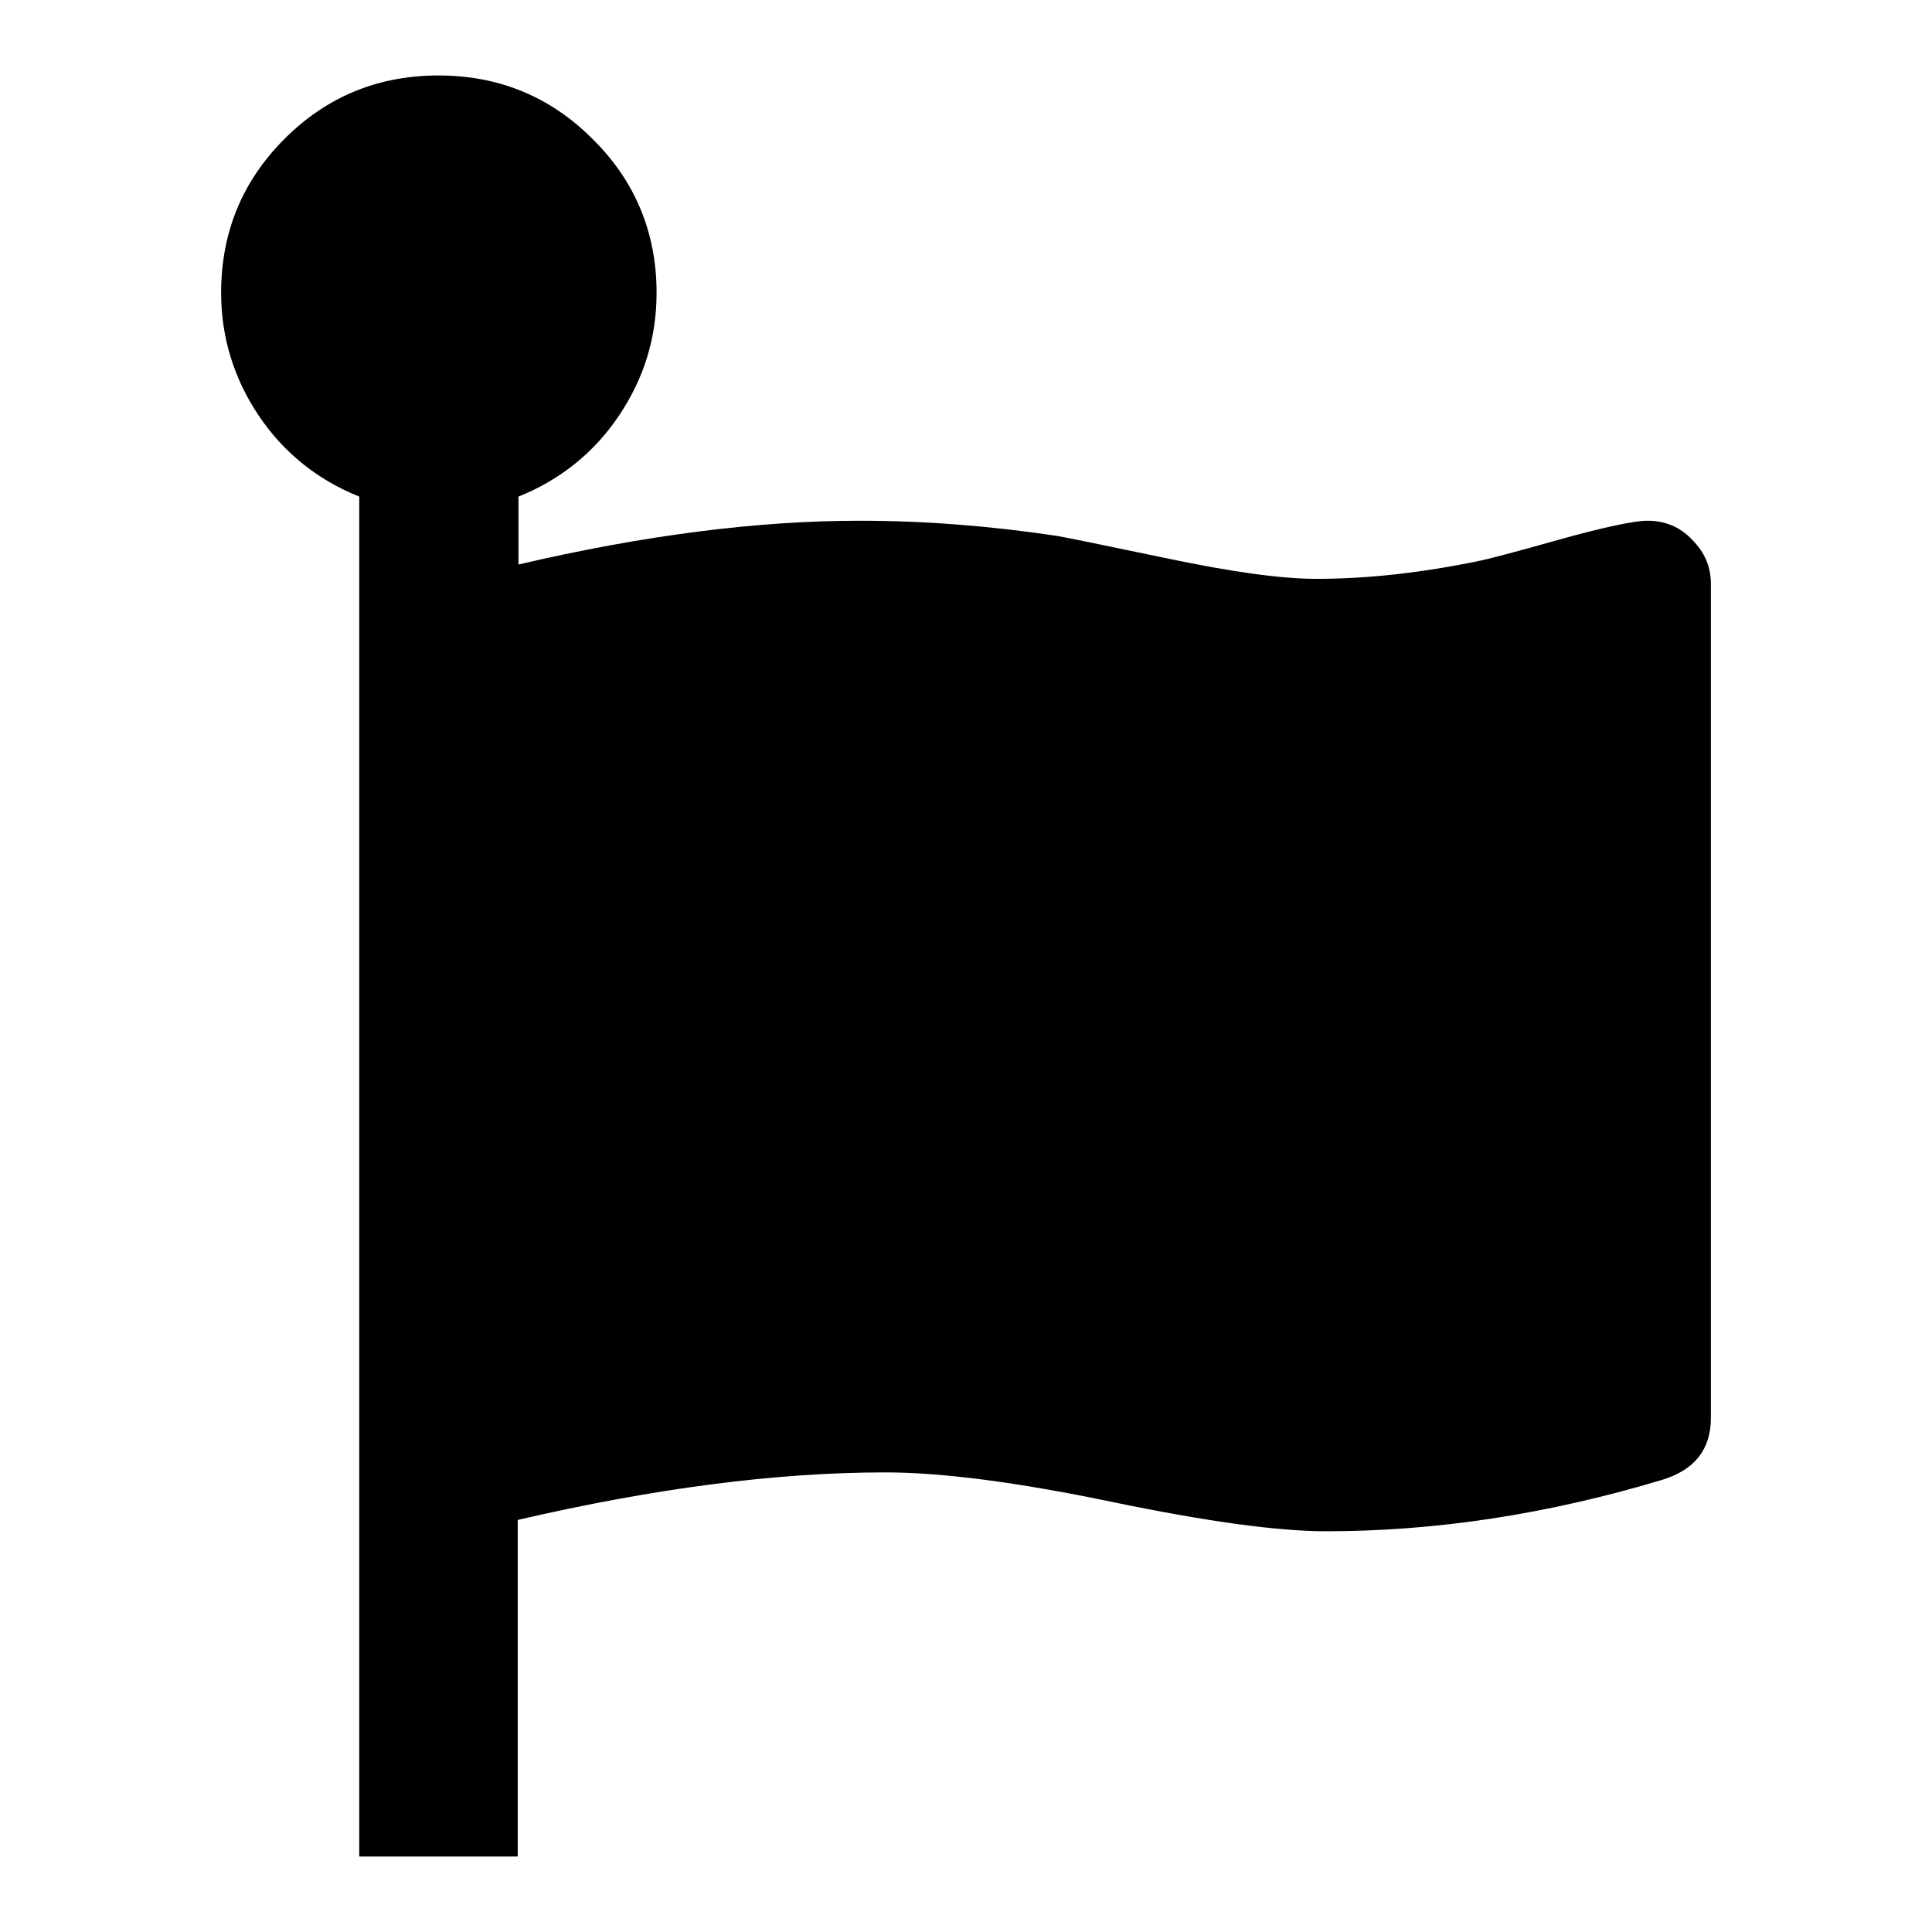<?xml version="1.0" encoding="utf-8"?>
<!-- Svg Vector Icons : http://www.onlinewebfonts.com/icon -->
<!DOCTYPE svg PUBLIC "-//W3C//DTD SVG 1.1//EN" "http://www.w3.org/Graphics/SVG/1.1/DTD/svg11.dtd">
<svg version="1.1" xmlns="http://www.w3.org/2000/svg" xmlns:xlink="http://www.w3.org/1999/xlink" x="0px" y="0px" viewBox="0 0 256 256" enable-background="new 0 0 256 256" xml:space="preserve">
<g> <path fill="#000000" d="M226.7,77.4v110.5c0,4.2-2.2,6.9-6.5,8.2c-15.3,4.6-30.1,6.8-44.5,6.8c-6.4,0-15.9-1.3-28.4-3.9 c-12.5-2.6-22.5-3.9-30-3.9c-14.4,0-30.6,2.1-48.7,6.3V246H47.6V65.8c-5.5-2.2-10-5.8-13.3-10.7c-3.3-4.9-5-10.4-5-16.3 c0-8,2.8-14.8,8.4-20.4c5.6-5.6,12.4-8.4,20.4-8.4c8,0,14.8,2.8,20.4,8.4C84.2,24,87,30.9,87,38.8c0,6-1.7,11.4-5,16.3 c-3.3,4.9-7.8,8.5-13.3,10.7v9c16.7-3.9,31.7-5.8,45.2-5.8c8.7,0,17.4,0.7,26.1,2c1.2,0.2,6.1,1.2,14.7,3 c8.6,1.8,15.1,2.7,19.7,2.7c6.8,0,14-0.8,21.7-2.4c1-0.2,4.5-1.1,10.5-2.8c6.1-1.7,10-2.5,11.7-2.5c2.3,0,4.3,0.8,5.9,2.5 C225.9,73.2,226.7,75.1,226.7,77.4z"/></g>
</svg>